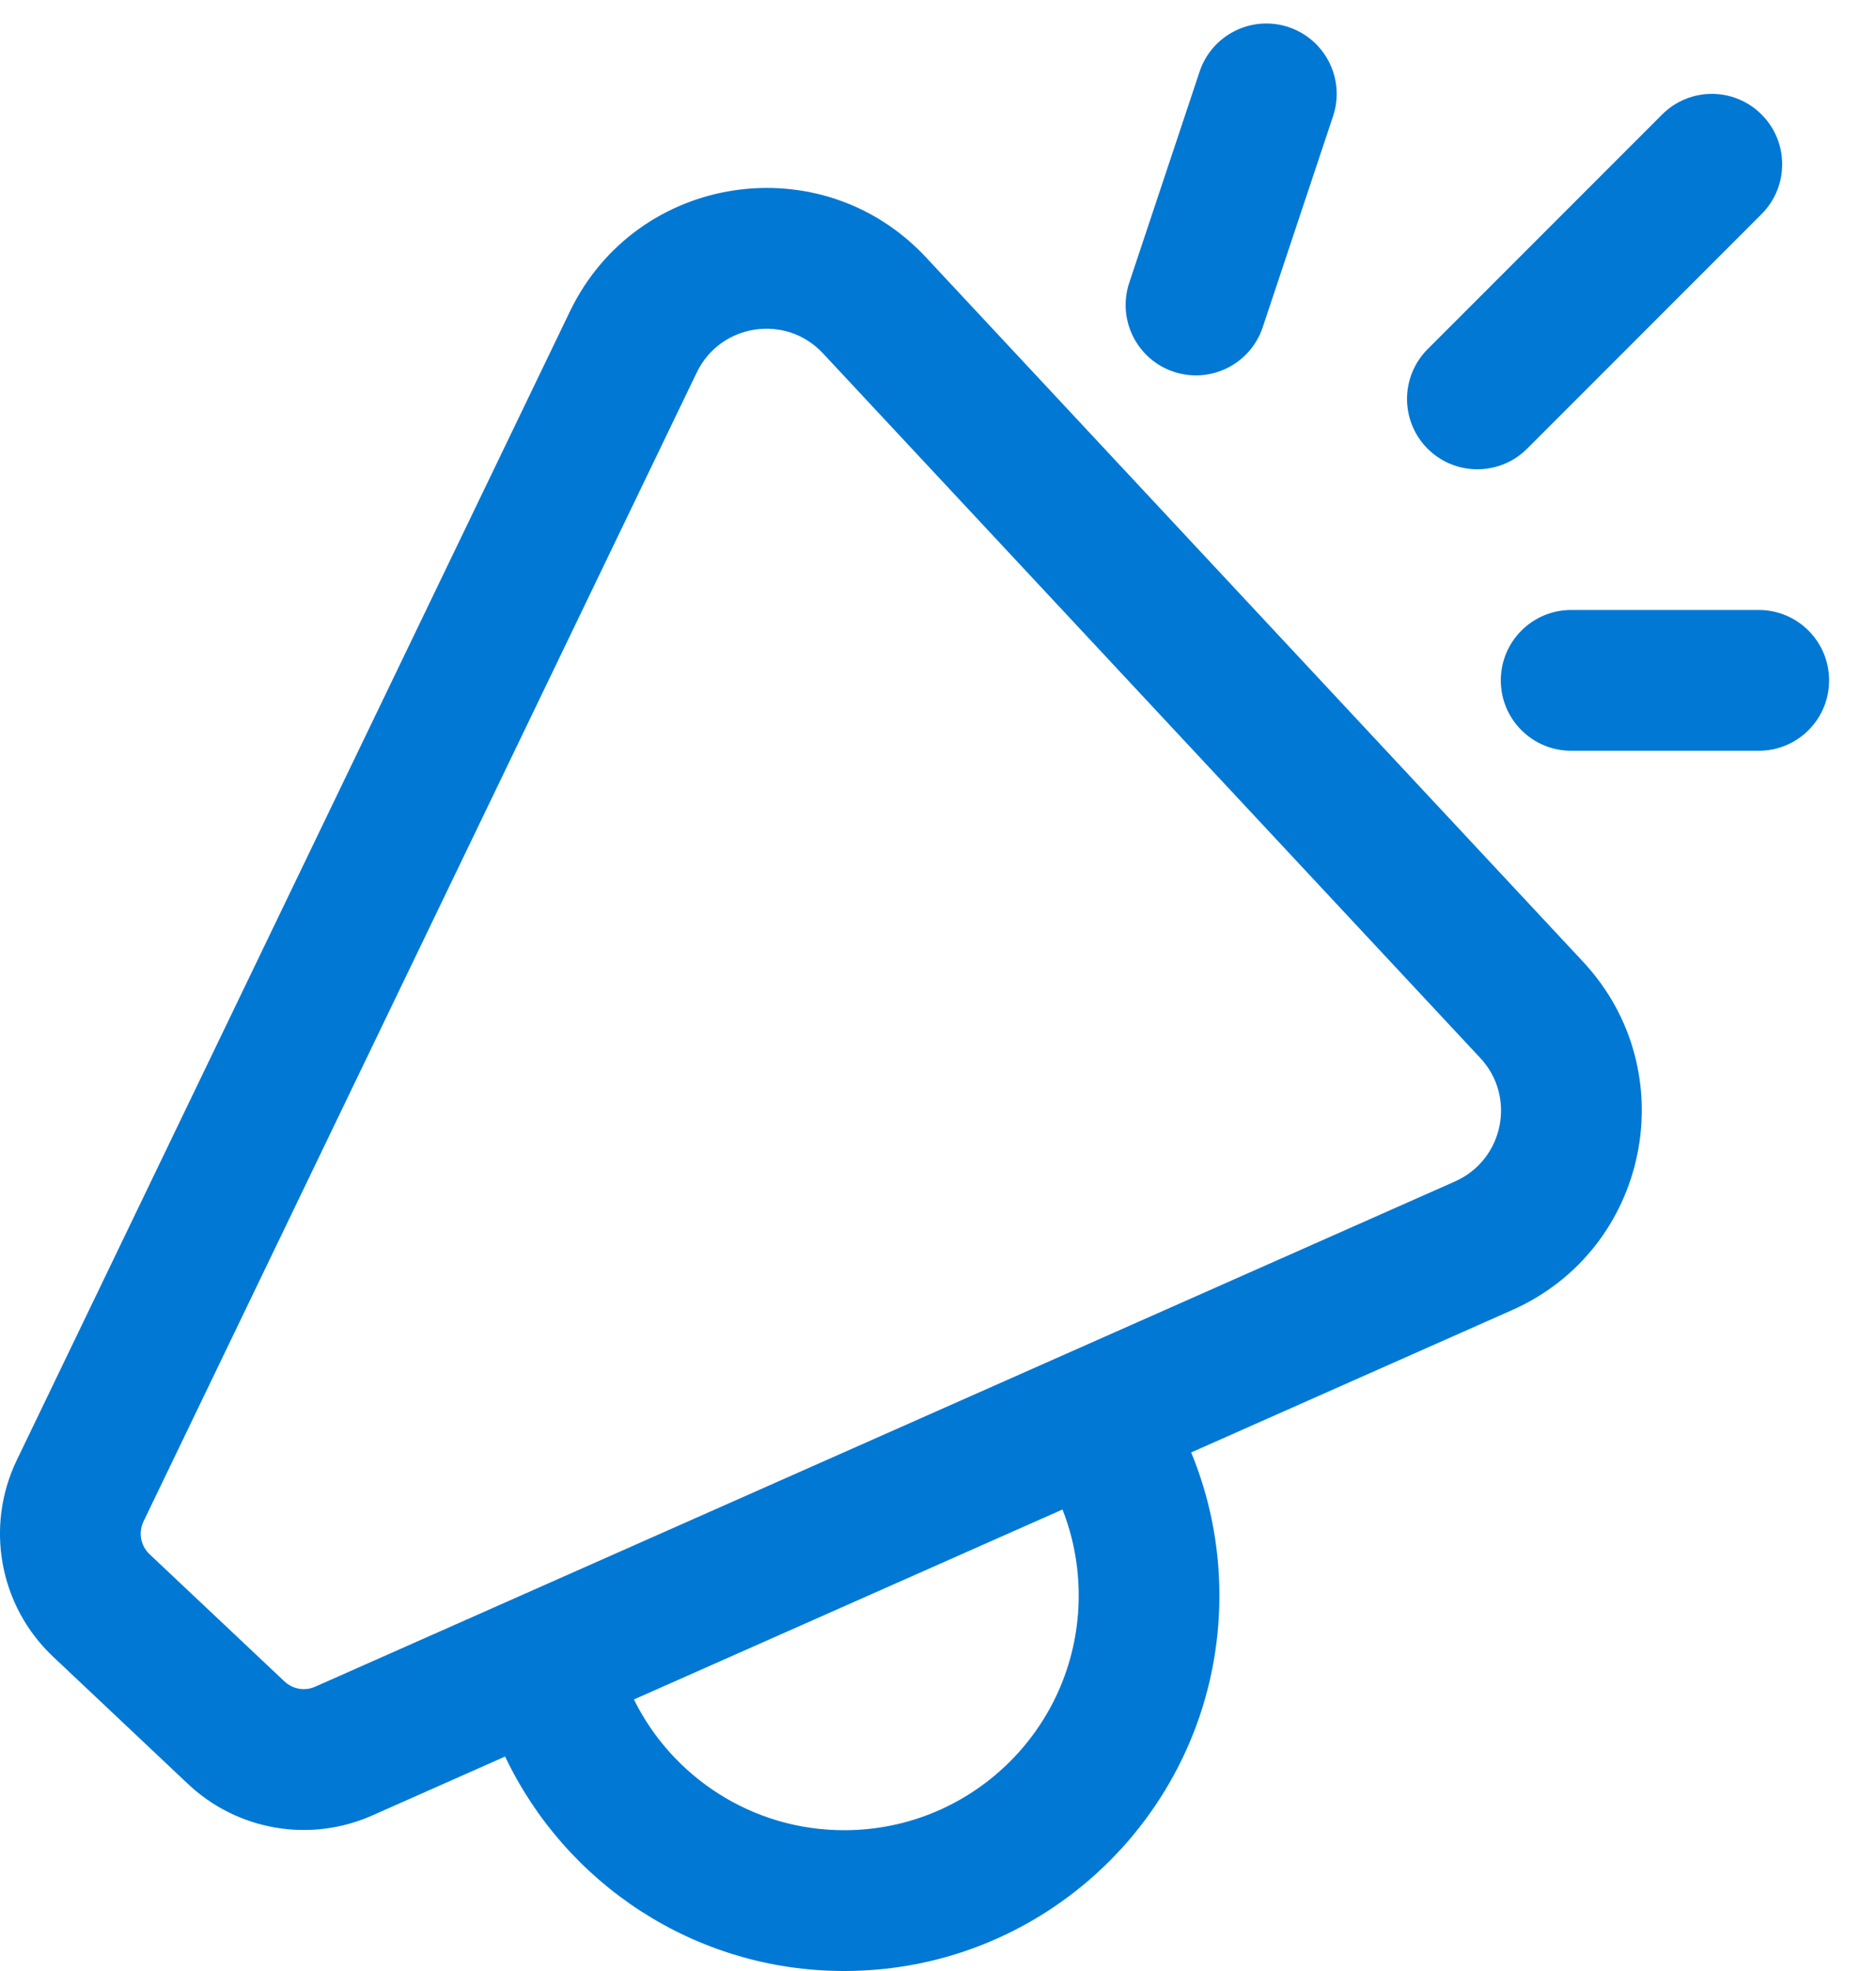 <svg width="20" height="21" viewBox="0 0 20 21" fill="none" xmlns="http://www.w3.org/2000/svg">
<path d="M14.212 1.237C14.343 0.845 14.13 0.42 13.738 0.289C13.345 0.158 12.92 0.37 12.789 0.763L12.039 3.012C11.908 3.405 12.12 3.83 12.513 3.961C12.906 4.092 13.331 3.879 13.462 3.486L14.212 1.237ZM18.78 1.22C19.073 1.513 19.073 1.988 18.78 2.281L16.28 4.781C15.987 5.073 15.513 5.073 15.22 4.781C14.927 4.488 14.927 4.013 15.22 3.72L17.72 1.22C18.013 0.927 18.487 0.927 18.78 1.22ZM6.076 3.318C6.786 1.845 8.755 1.546 9.871 2.741L16.877 10.247C17.968 11.416 17.581 13.312 16.119 13.959L12.699 15.475C12.893 15.945 13 16.46 13 17C13 19.209 11.21 21 9 21C7.405 21 6.027 20.066 5.385 18.715L3.968 19.343C3.305 19.637 2.531 19.504 2.004 19.007L0.565 17.65C-0.006 17.112 -0.162 16.266 0.178 15.559L6.076 3.318ZM6.758 18.107C7.166 18.932 8.017 19.5 9 19.5C10.381 19.5 11.5 18.381 11.5 17C11.5 16.676 11.439 16.367 11.327 16.083L6.758 18.107ZM8.774 3.765C8.378 3.34 7.679 3.447 7.428 3.969L1.53 16.21C1.473 16.328 1.499 16.469 1.594 16.559L3.033 17.915C3.121 17.998 3.25 18.02 3.36 17.971L15.511 12.588C16.03 12.358 16.168 11.685 15.78 11.271L8.774 3.765ZM16 7.249C16 6.835 16.336 6.499 16.75 6.499H18.75C19.164 6.499 19.5 6.835 19.5 7.249C19.5 7.664 19.164 7.999 18.75 7.999H16.75C16.336 7.999 16 7.664 16 7.249Z" fill="#0078D4"/>
</svg>